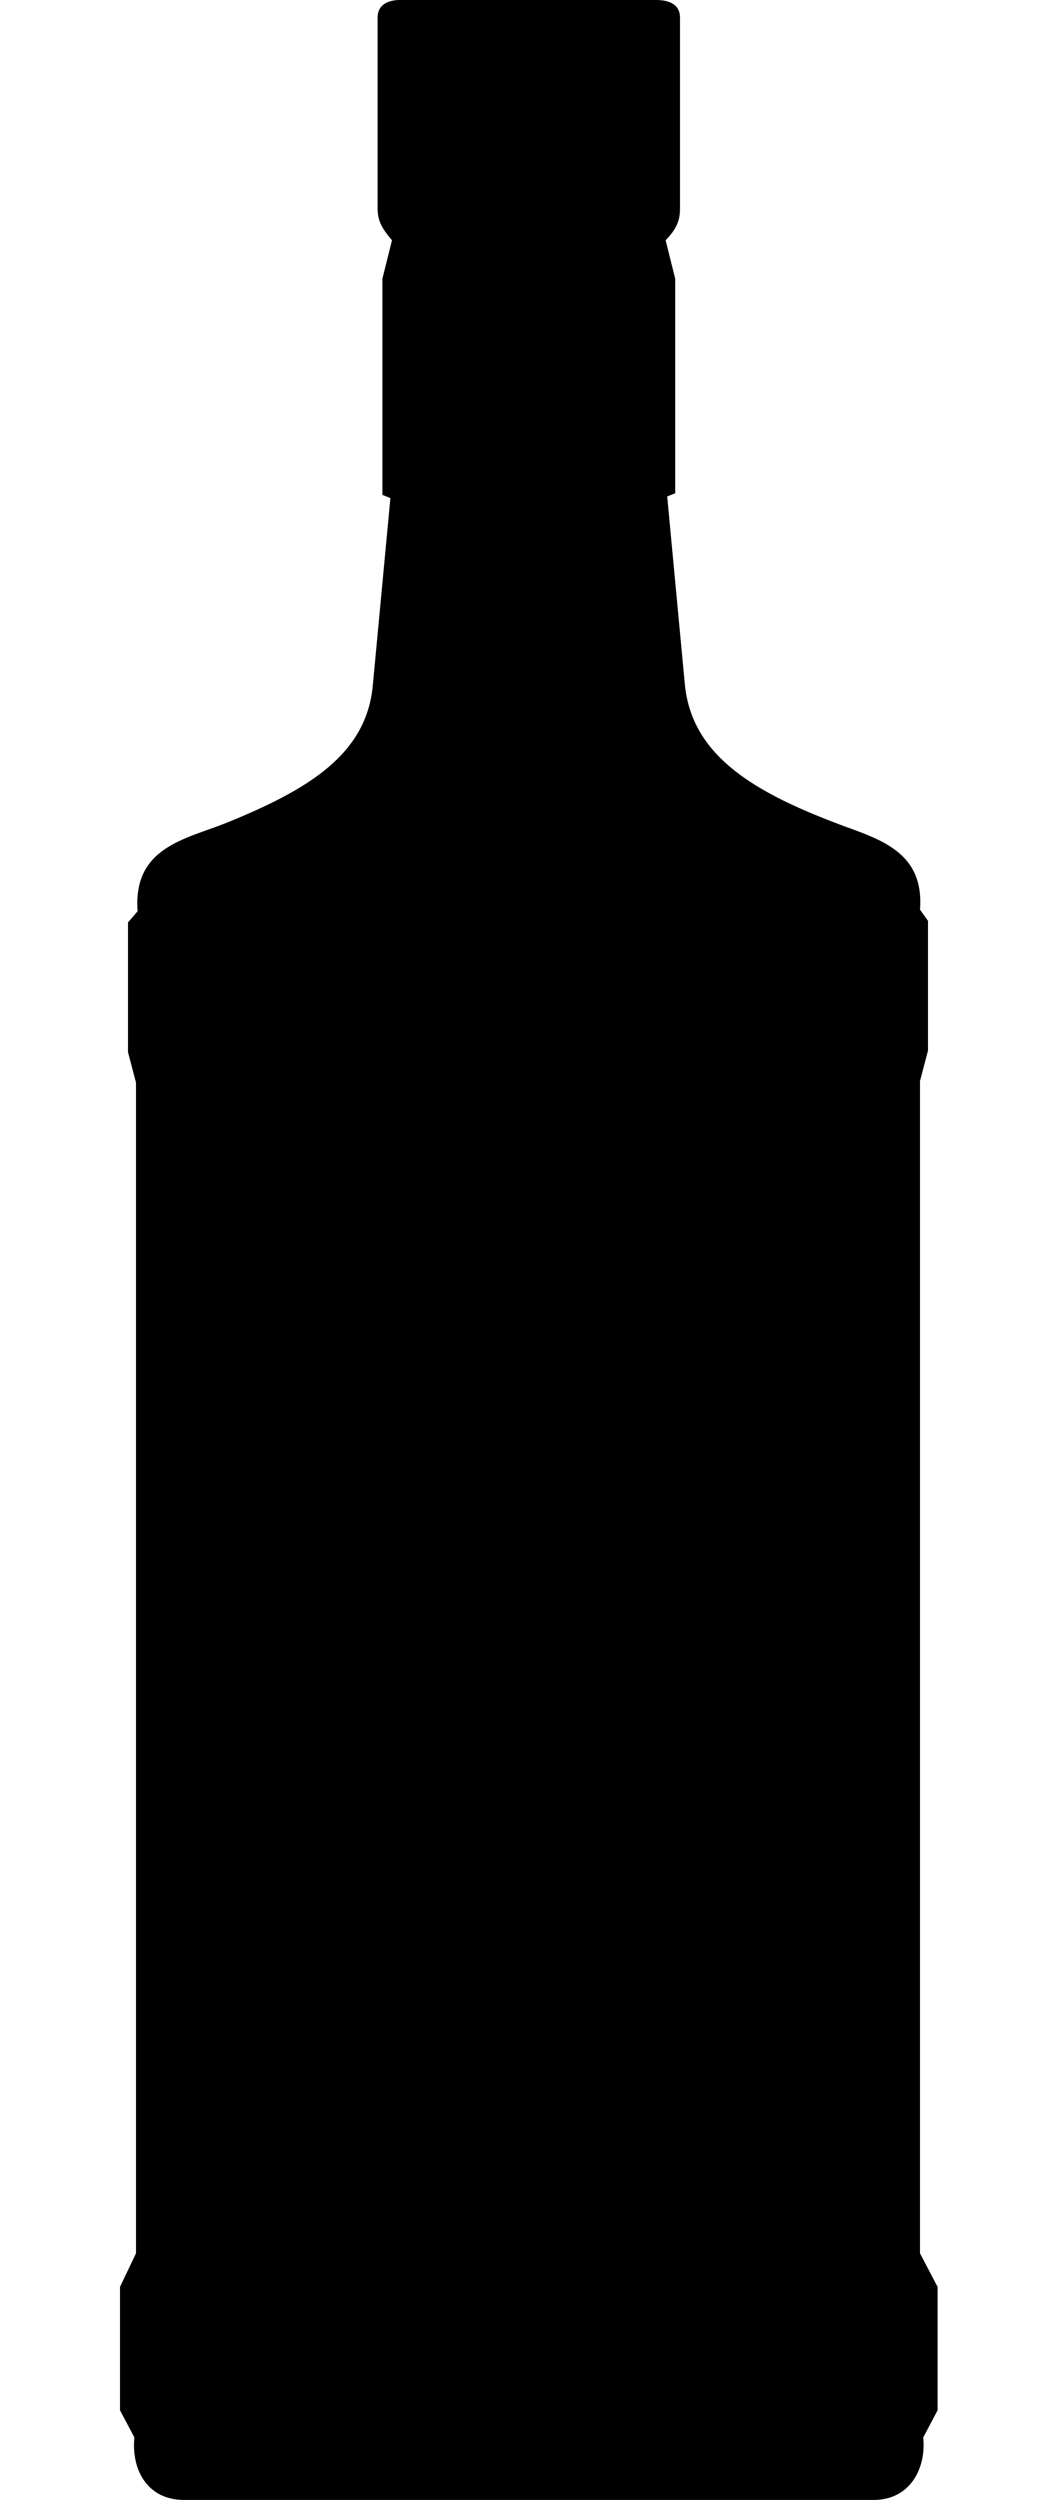 <?xml version="1.0" encoding="utf-8"?>
<!-- Generator: Adobe Illustrator 25.2.1, SVG Export Plug-In . SVG Version: 6.00 Build 0)  -->
<svg version="1.1" id="Layer_1" xmlns="http://www.w3.org/2000/svg" xmlns:xlink="http://www.w3.org/1999/xlink" x="0px" y="0px"
	 viewBox="0 0 66 156.1" style="enable-background:new 0 0 66 156.1;" xml:space="preserve">
<path id="path15718" d="M25,0c-0.6,0-1.4,0.2-1.4,1.1V13c0,0.7,0.2,1.2,0.9,2l-0.6,2.4v13.5l0.5,0.2l-1.1,11.7
	c-0.4,4.3-4,6.5-9.2,8.6c-2.5,1-5.8,1.5-5.5,5.5L8,57.6v8.1l0.5,1.9v73.1l-1,2.1v7.7l0.9,1.7c-0.2,2,0.8,3.9,3.1,3.9h43.1
	c2.3,0,3.3-2,3.1-3.9l0.9-1.7v-7.7l-1.1-2.1V67.5l0.5-1.9v-8.1l-0.5-0.7c0.3-3.9-3-4.5-5.5-5.5c-5.2-2-8.8-4.3-9.2-8.6L41.7,31
	l0.5-0.2V17.4L41.6,15c0.8-0.8,0.9-1.4,0.9-2V1.1C42.5,0.2,41.7,0,41,0H25z"/>
</svg>
